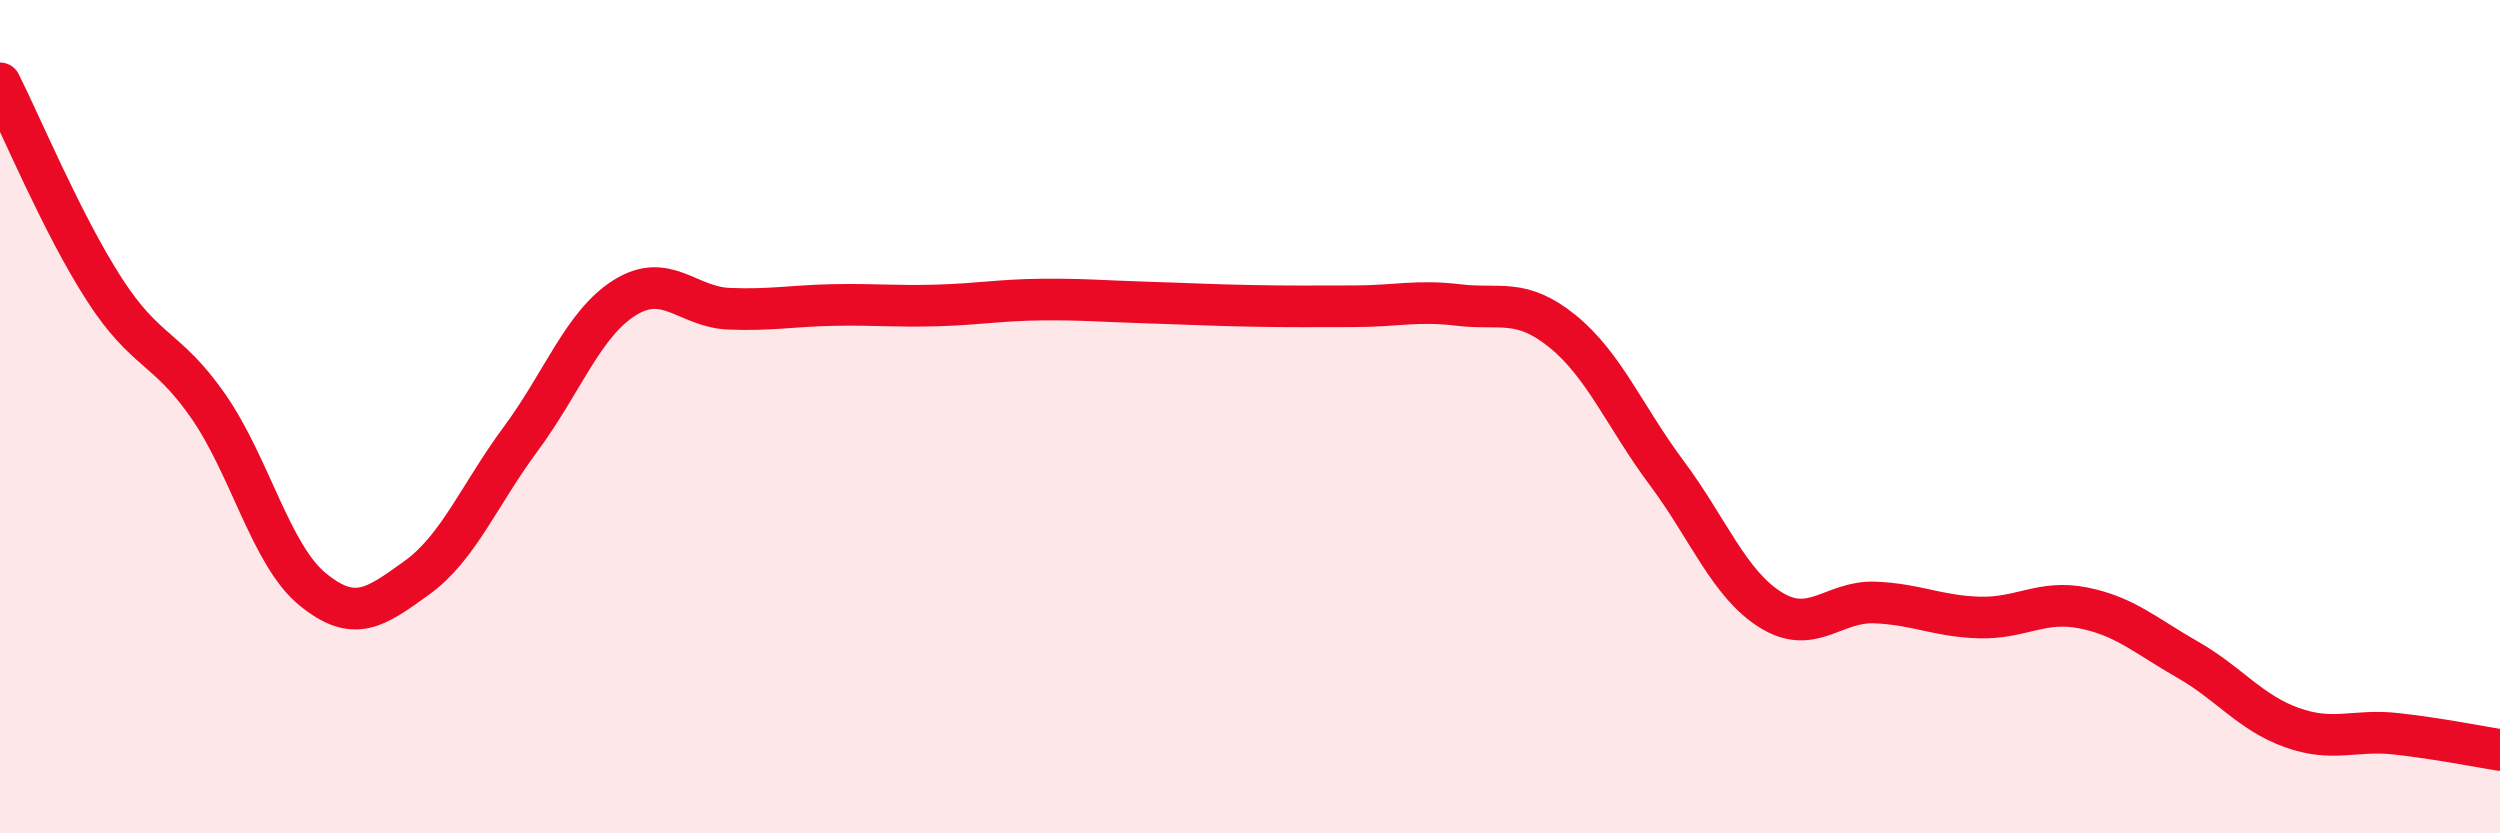 
    <svg width="60" height="20" viewBox="0 0 60 20" xmlns="http://www.w3.org/2000/svg">
      <path
        d="M 0,2 C 0.5,2.99 1.5,5.39 2.5,6.94 C 3.5,8.49 4,8.31 5,9.75 C 6,11.19 6.5,13.32 7.5,14.14 C 8.5,14.96 9,14.59 10,13.87 C 11,13.15 11.5,11.88 12.5,10.53 C 13.5,9.18 14,7.76 15,7.14 C 16,6.52 16.5,7.37 17.5,7.41 C 18.5,7.45 19,7.34 20,7.32 C 21,7.3 21.5,7.36 22.5,7.33 C 23.5,7.3 24,7.2 25,7.19 C 26,7.18 26.5,7.23 27.5,7.26 C 28.5,7.29 29,7.32 30,7.34 C 31,7.36 31.5,7.35 32.5,7.35 C 33.5,7.35 34,7.2 35,7.32 C 36,7.44 36.5,7.14 37.5,7.95 C 38.5,8.76 39,10.01 40,11.35 C 41,12.69 41.5,14.02 42.5,14.64 C 43.5,15.26 44,14.42 45,14.46 C 46,14.5 46.5,14.79 47.5,14.82 C 48.5,14.85 49,14.39 50,14.59 C 51,14.79 51.5,15.26 52.5,15.83 C 53.5,16.4 54,17.1 55,17.46 C 56,17.82 56.5,17.5 57.5,17.61 C 58.5,17.72 59.5,17.92 60,18L60 20L0 20Z"
        fill="#EB0A25"
        opacity="0.1"
        stroke-linecap="round"
        stroke-linejoin="round"
      />
      <path
        d="M 0,2 C 0.5,2.99 1.5,5.39 2.5,6.94 C 3.5,8.49 4,8.31 5,9.75 C 6,11.19 6.5,13.32 7.5,14.14 C 8.5,14.96 9,14.59 10,13.87 C 11,13.15 11.5,11.88 12.5,10.53 C 13.5,9.18 14,7.76 15,7.14 C 16,6.52 16.5,7.37 17.5,7.41 C 18.5,7.45 19,7.34 20,7.32 C 21,7.3 21.5,7.36 22.5,7.33 C 23.5,7.3 24,7.2 25,7.19 C 26,7.18 26.5,7.23 27.5,7.26 C 28.5,7.29 29,7.32 30,7.34 C 31,7.36 31.5,7.35 32.5,7.35 C 33.5,7.35 34,7.2 35,7.32 C 36,7.44 36.5,7.14 37.5,7.95 C 38.5,8.76 39,10.01 40,11.35 C 41,12.69 41.5,14.02 42.5,14.64 C 43.5,15.26 44,14.42 45,14.46 C 46,14.5 46.5,14.79 47.5,14.82 C 48.5,14.85 49,14.39 50,14.59 C 51,14.79 51.5,15.26 52.5,15.83 C 53.5,16.4 54,17.1 55,17.46 C 56,17.82 56.5,17.5 57.5,17.61 C 58.5,17.72 59.5,17.92 60,18"
        stroke="#EB0A25"
        stroke-width="1"
        fill="none"
        stroke-linecap="round"
        stroke-linejoin="round"
      />
    </svg>
  